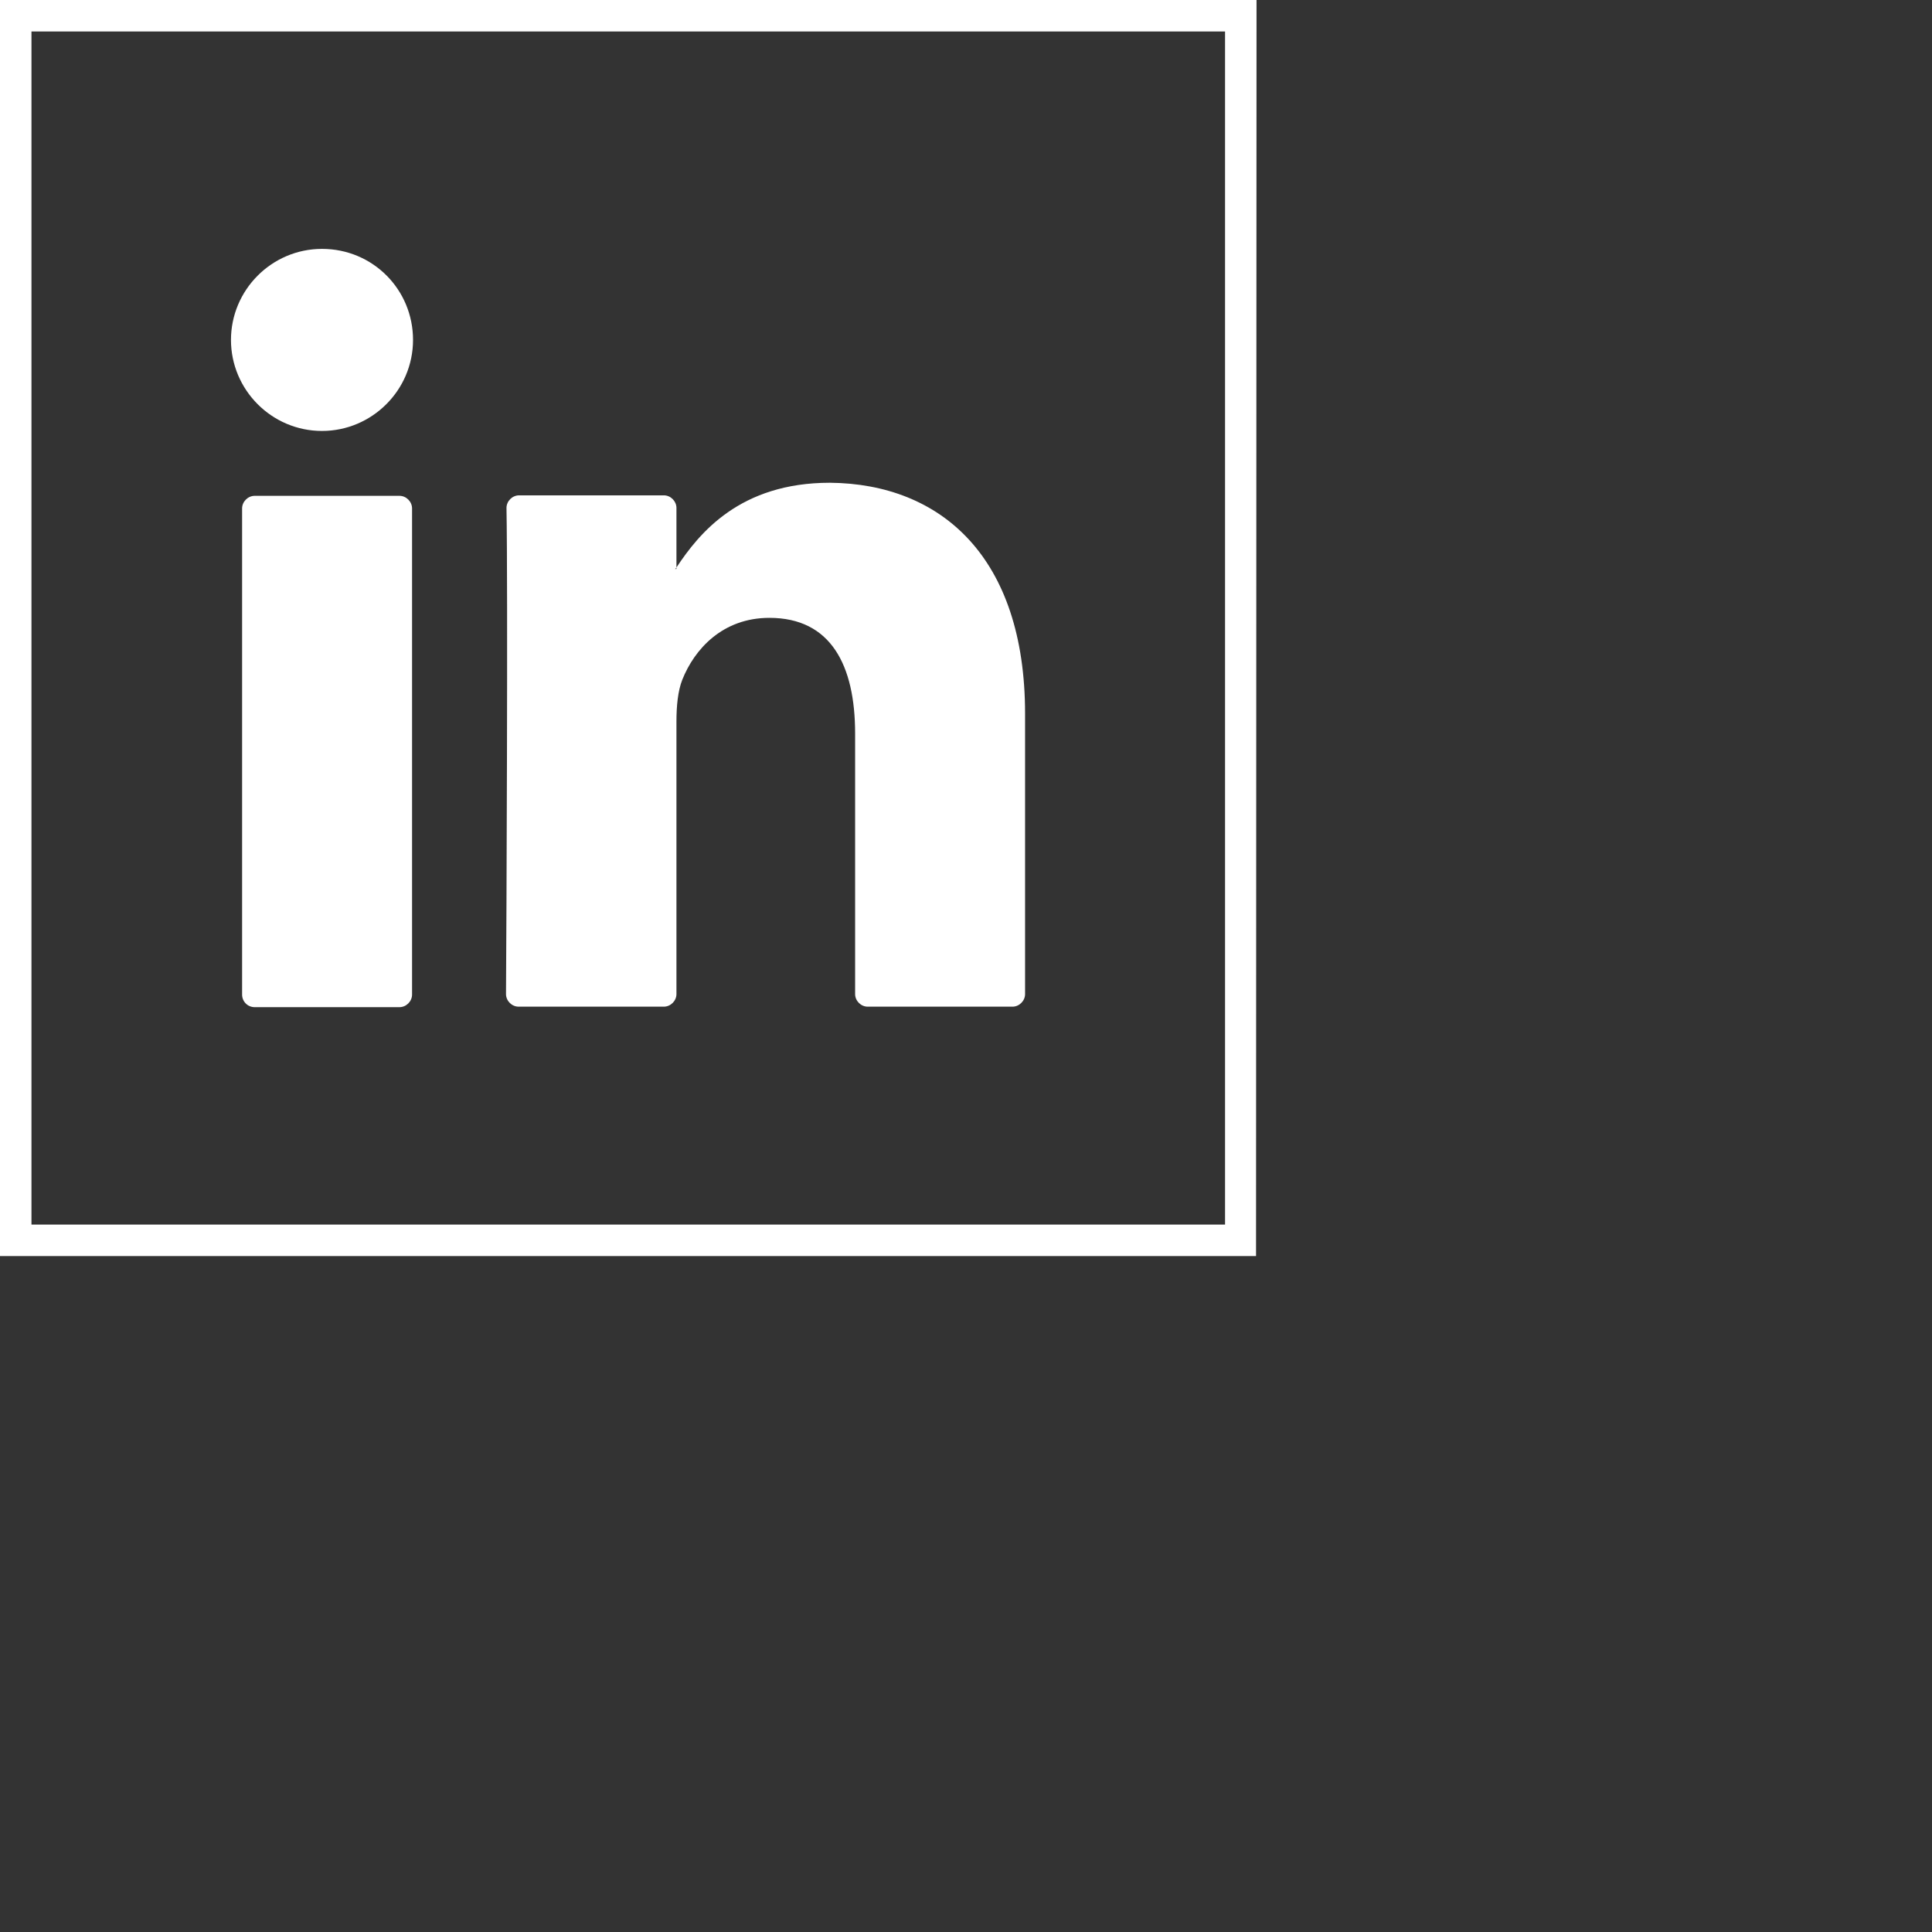 <?xml version="1.0" encoding="utf-8"?>
<!-- Generator: Adobe Illustrator 27.9.0, SVG Export Plug-In . SVG Version: 6.00 Build 0)  -->
<svg version="1.1" id="Capa_1" xmlns="http://www.w3.org/2000/svg" xmlns:xlink="http://www.w3.org/1999/xlink" x="0px" y="0px"
	 viewBox="0 0 399 399" style="enable-background:new 0 0 399 399;" xml:space="preserve">
<rect x="0" y="0" width="399" height="399" fill="#333333" stroke="none"/>
<style type="text/css">
	.st0{fill:#FFFFFF;}
</style>
<g>
	<g>
		<path class="st0" d="M253,6.5v246.4H6.5V6.5H253 M259.5,0H0v259.4h259.4L259.5,0L259.5,0z"/>
	</g>
	<g>
		<g>
			<g>
				<g>
					<path class="st0" d="M211.7,147.4v57.9c0,1.4-1.2,2.6-2.6,2.6h-29.9c-1.4,0-2.6-1.2-2.6-2.6v-53.8c0-14.1-5-23.9-17.7-23.9
						c-9.7,0-15.5,6.5-18,12.8c-0.9,2.3-1.2,5.4-1.2,8.6v56.3c0,1.4-1.2,2.6-2.6,2.6h-30c-1.4,0-2.6-1.2-2.6-2.6
						c0.1-14.4,0.4-84,0.1-100.4c0-1.4,1.2-2.6,2.6-2.6h29.9c1.4,0,2.6,1.2,2.6,2.6v12.3c-0.1,0.2-0.3,0.3-0.3,0.3h0.3v-0.3
						c4.7-7.1,13.1-17.5,31.7-17.5C194.3,99.9,211.7,115,211.7,147.4L211.7,147.4z M52.6,208h29.9c1.4,0,2.6-1.2,2.6-2.6V105
						c0-1.4-1.2-2.6-2.6-2.6H52.6c-1.4,0-2.6,1.2-2.6,2.6v100.4C50,206.8,51.1,208,52.6,208z"/>
				</g>
			</g>
		</g>
		<g>
			<path class="st0" d="M85.3,70.2c0,10.4-8.5,18.8-18.8,18.8c-10.4,0-18.8-8.5-18.8-18.8s8.4-18.8,18.8-18.8
				C77,51.4,85.3,59.8,85.3,70.2z"/>
		</g>
	</g>
</g>
</svg>
